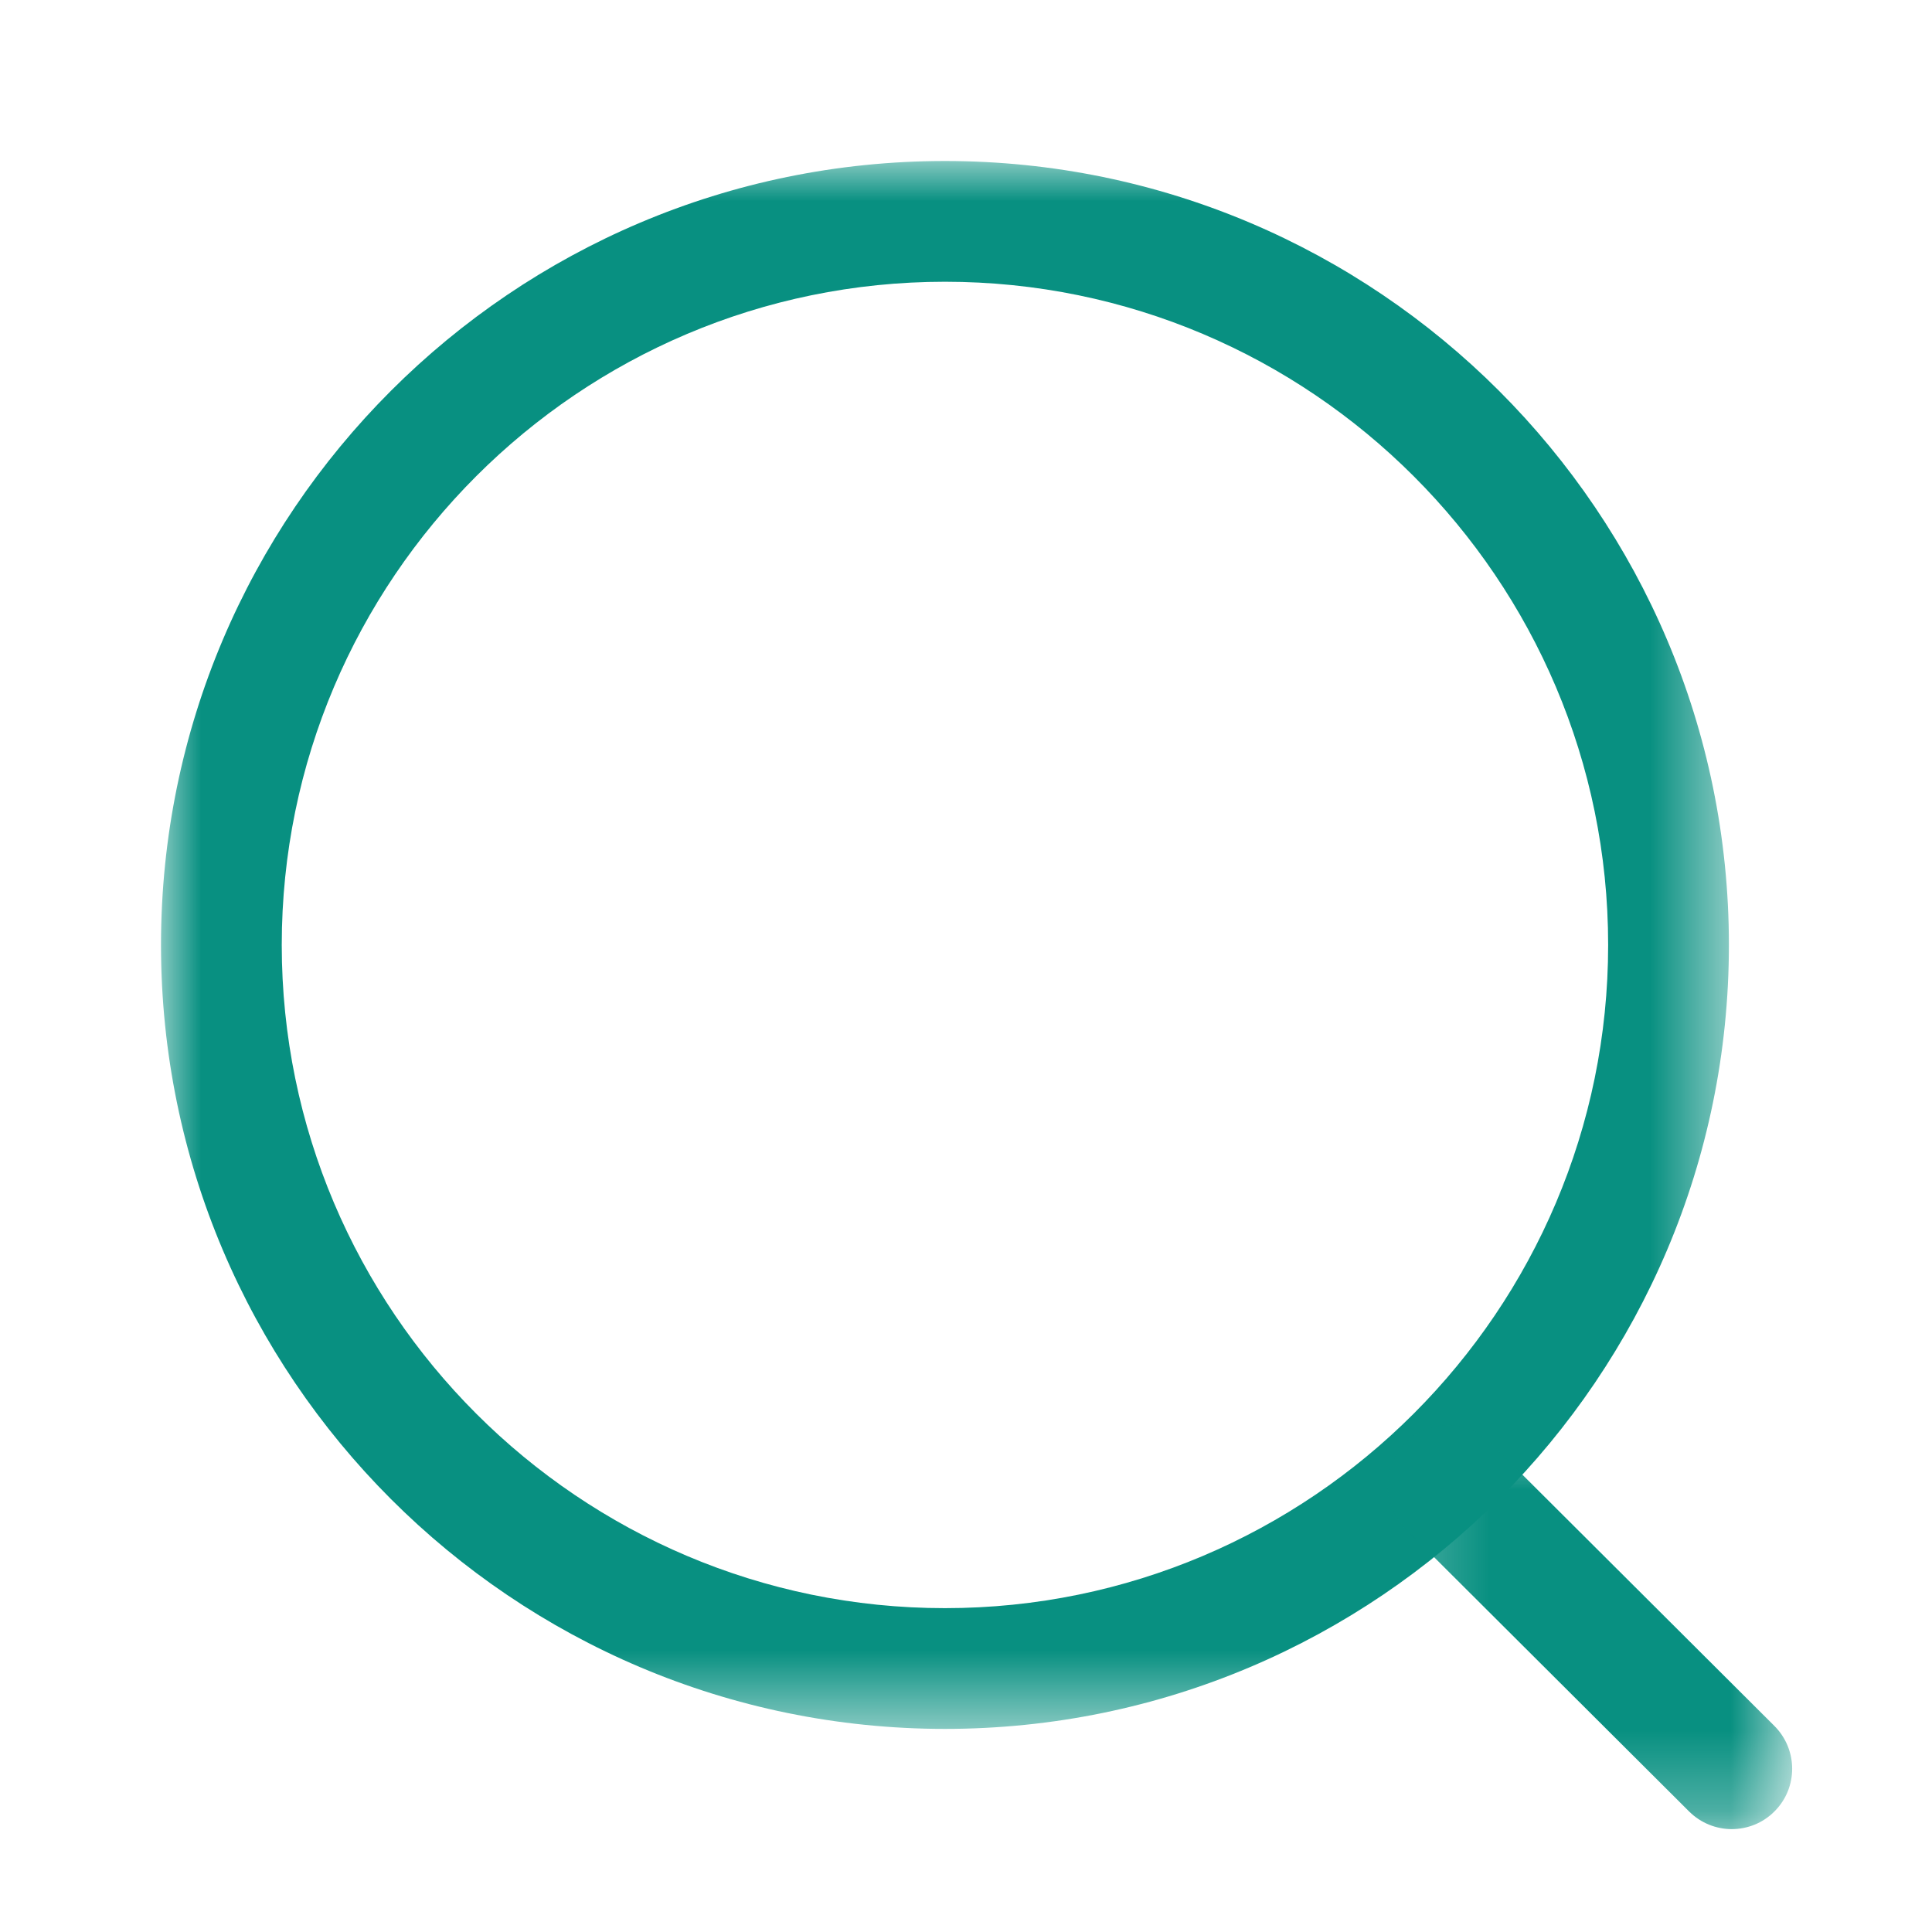 <svg width="24" height="24" viewBox="0 0 24 24" fill="none" xmlns="http://www.w3.org/2000/svg">
<mask id="mask0_2004_5937" style="mask-type:luminance" maskUnits="userSpaceOnUse" x="2" y="2" width="20" height="20">
<path fill-rule="evenodd" clip-rule="evenodd" d="M2 2H21.477V21.477H2V2Z" fill="white"/>
</mask>
<g mask="url(#mask0_2004_5937)">
<path fill-rule="evenodd" clip-rule="evenodd" d="M11.739 3.5C7.196 3.5 3.5 7.195 3.5 11.738C3.5 16.281 7.196 19.977 11.739 19.977C16.281 19.977 19.977 16.281 19.977 11.738C19.977 7.195 16.281 3.5 11.739 3.5ZM11.739 21.477C6.369 21.477 2 17.108 2 11.738C2 6.368 6.369 2 11.739 2C17.109 2 21.477 6.368 21.477 11.738C21.477 17.108 17.109 21.477 11.739 21.477Z" fill="#089081"/>
</g>
<mask id="mask1_2004_5937" style="mask-type:luminance" maskUnits="userSpaceOnUse" x="17" y="17" width="6" height="6">
<path fill-rule="evenodd" clip-rule="evenodd" d="M17.238 17.707H22.262V22.722H17.238V17.707Z" fill="white"/>
</mask>
<g mask="url(#mask1_2004_5937)">
<path fill-rule="evenodd" clip-rule="evenodd" d="M21.512 22.722C21.322 22.722 21.13 22.649 20.983 22.503L17.459 18.989C17.166 18.696 17.165 18.221 17.457 17.928C17.75 17.633 18.224 17.635 18.518 17.926L22.043 21.441C22.335 21.734 22.337 22.208 22.044 22.501C21.898 22.649 21.704 22.722 21.512 22.722Z" fill="#089081"/>
</g>
</svg>
